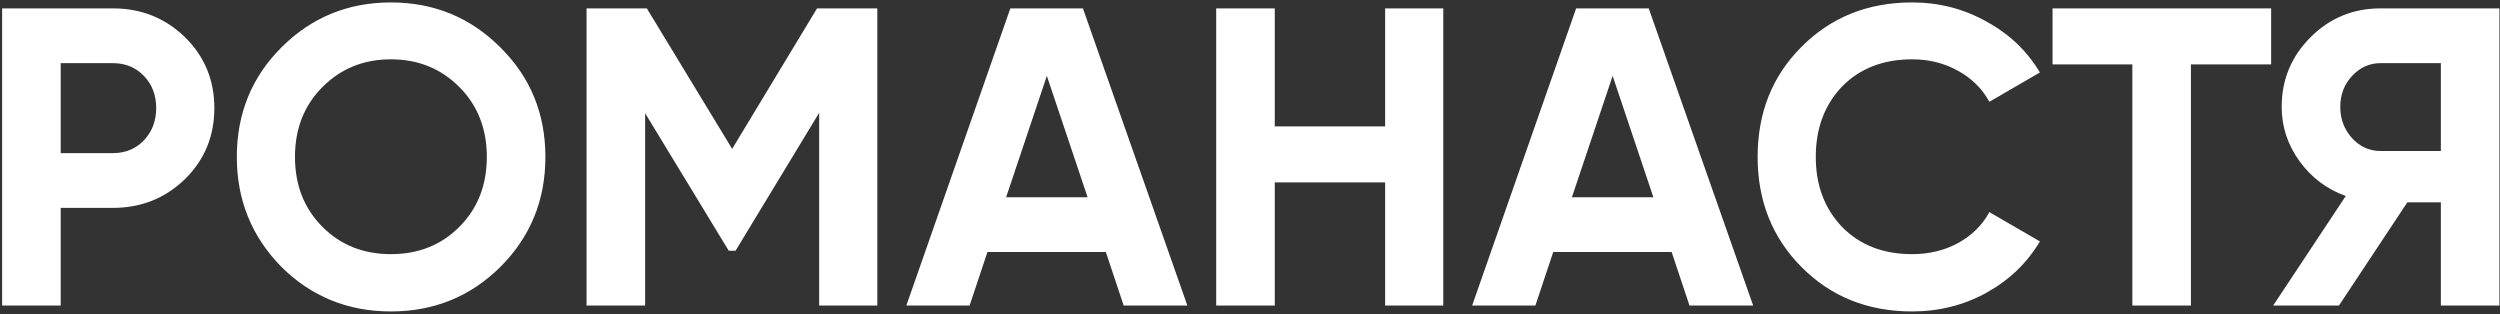 <?xml version="1.0" encoding="UTF-8"?> <svg xmlns="http://www.w3.org/2000/svg" width="589" height="74" viewBox="0 0 589 74" fill="none"><rect x="0" y="0" width="589" height="74" fill="#333333" stroke="none"/><path d="M0.5 1.976H26.6C33.267 1.976 38.933 4.243 43.6 8.776C48.2 13.309 50.5 18.876 50.5 25.476C50.5 32.076 48.2 37.643 43.6 42.176C38.933 46.709 33.267 48.976 26.6 48.976H14.3V71.976H0.5V1.976ZM14.3 36.076H26.6C29.533 36.076 31.967 35.076 33.9 33.076C35.833 31.009 36.8 28.476 36.8 25.476C36.8 22.409 35.833 19.876 33.9 17.876C31.967 15.876 29.533 14.876 26.6 14.876H14.3V36.076ZM117.896 62.876C110.829 69.876 102.229 73.376 92.096 73.376C81.963 73.376 73.363 69.876 66.296 62.876C59.296 55.743 55.796 47.109 55.796 36.976C55.796 26.776 59.296 18.176 66.296 11.176C73.363 4.109 81.963 0.576 92.096 0.576C102.229 0.576 110.829 4.109 117.896 11.176C124.963 18.176 128.496 26.776 128.496 36.976C128.496 47.176 124.963 55.809 117.896 62.876ZM75.996 53.476C80.263 57.743 85.629 59.876 92.096 59.876C98.563 59.876 103.929 57.743 108.196 53.476C112.529 49.143 114.696 43.643 114.696 36.976C114.696 30.309 112.529 24.809 108.196 20.476C103.863 16.143 98.496 13.976 92.096 13.976C85.696 13.976 80.329 16.143 75.996 20.476C71.663 24.809 69.496 30.309 69.496 36.976C69.496 43.643 71.663 49.143 75.996 53.476ZM192.495 1.976H206.695V71.976H192.995V26.576L173.295 59.076H171.695L151.995 26.676V71.976H138.195V1.976H152.395L172.495 35.076L192.495 1.976ZM279.738 71.976H264.738L260.538 59.376H232.638L228.438 71.976H213.538L238.038 1.976H255.138L279.738 71.976ZM246.638 17.876L237.038 46.476H256.238L246.638 17.876ZM326.335 29.776V1.976H340.035V71.976H326.335V42.976H300.335V71.976H286.535V1.976H300.335V29.776H326.335ZM413.039 71.976H398.039L393.839 59.376H365.939L361.739 71.976H346.839L371.339 1.976H388.439L413.039 71.976ZM379.939 17.876L370.339 46.476H389.539L379.939 17.876ZM450.497 73.376C440.03 73.376 431.33 69.876 424.397 62.876C417.53 55.943 414.097 47.309 414.097 36.976C414.097 26.576 417.53 17.943 424.397 11.076C431.33 4.076 440.03 0.576 450.497 0.576C456.83 0.576 462.664 2.076 467.997 5.076C473.397 8.009 477.597 12.009 480.597 17.076L468.697 23.976C466.964 20.843 464.497 18.409 461.297 16.676C458.097 14.876 454.497 13.976 450.497 13.976C443.697 13.976 438.197 16.109 433.997 20.376C429.864 24.709 427.797 30.243 427.797 36.976C427.797 43.643 429.864 49.143 433.997 53.476C438.197 57.743 443.697 59.876 450.497 59.876C454.497 59.876 458.097 59.009 461.297 57.276C464.564 55.476 467.03 53.043 468.697 49.976L480.597 56.876C477.597 61.943 473.397 65.976 467.997 68.976C462.664 71.909 456.83 73.376 450.497 73.376ZM483.581 1.976H535.081V15.176H516.181V71.976H502.381V15.176H483.581V1.976ZM560.865 1.976H588.865V71.976H575.065V47.676H567.165L551.065 71.976H535.565L552.665 46.176C548.198 44.576 544.565 41.843 541.765 37.976C538.965 34.109 537.565 29.843 537.565 25.176C537.565 18.776 539.832 13.309 544.365 8.776C548.898 4.243 554.398 1.976 560.865 1.976ZM560.865 35.576H575.065V14.876H560.865C558.265 14.876 556.032 15.876 554.165 17.876C552.298 19.876 551.365 22.309 551.365 25.176C551.365 28.043 552.298 30.509 554.165 32.576C556.032 34.576 558.265 35.576 560.865 35.576Z" fill="white"></path></svg> 